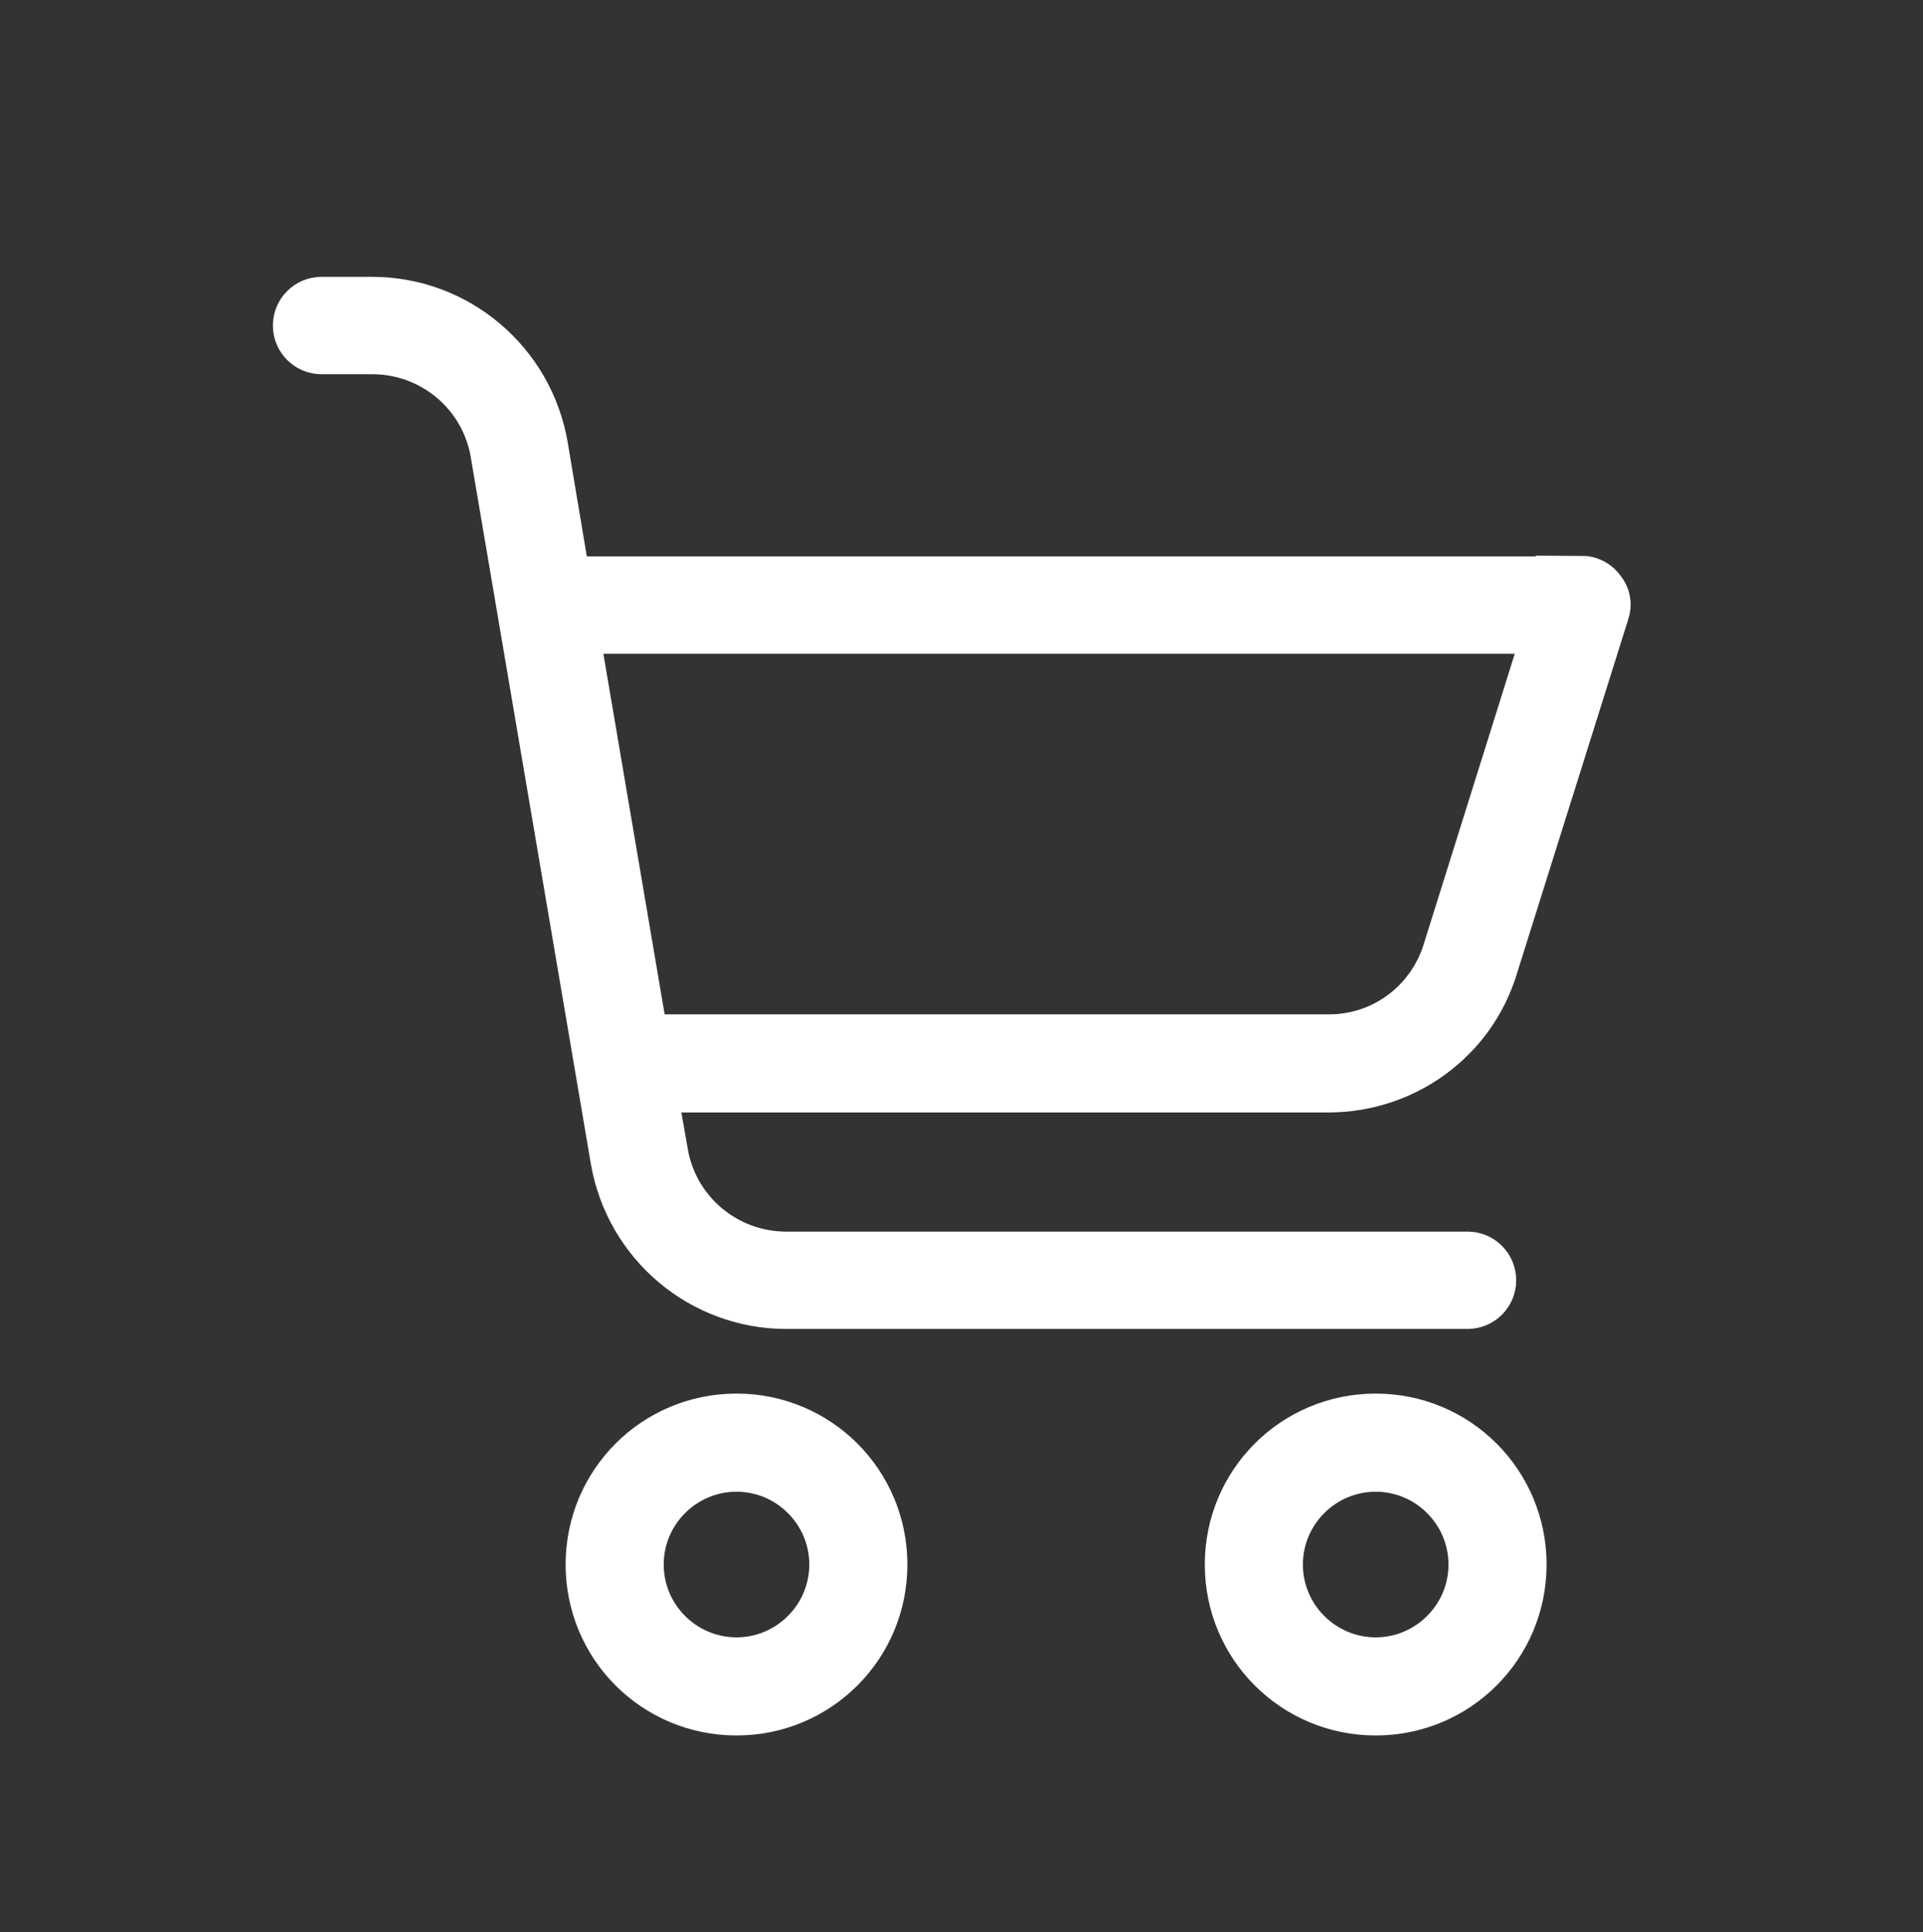 <?xml version="1.0" encoding="UTF-8"?>
<svg id="Capa_1" xmlns="http://www.w3.org/2000/svg" viewBox="0 0 24.7 24.81">
  <rect x="0" y="0" width="24.7" height="24.81" fill="#333333" stroke="none"/>
  <defs>
    <style>
      .cls-1 {
        fill: #fff;
        stroke: #fff;
        stroke-miterlimit: 10;
        stroke-width: .49px;
      }
    </style>
  </defs>
  <path class="cls-1" d="M9.46,18.14c-1.08,0-1.95.87-1.95,1.95s.87,1.95,1.95,1.95,1.95-.87,1.95-1.95c0-1.08-.87-1.95-1.95-1.95ZM9.46,21.27c-.65,0-1.18-.53-1.18-1.18s.53-1.18,1.18-1.18,1.18.53,1.18,1.18c0,.65-.53,1.18-1.18,1.18Z"/>
  <path class="cls-1" d="M17.67,18.14c-1.08,0-1.95.87-1.95,1.95s.87,1.95,1.95,1.95,1.95-.87,1.95-1.95c0-1.08-.87-1.95-1.95-1.95ZM17.67,21.27c-.65,0-1.18-.53-1.18-1.18s.53-1.18,1.18-1.18,1.18.53,1.18,1.18c0,.65-.53,1.18-1.18,1.18Z"/>
  <path class="cls-1" d="M20.32,7.39H7.33l-.28-1.67c-.19-1.11-1.15-1.92-2.27-1.92h-.65c-.21,0-.38.17-.38.38s.17.38.38.38h.65c.75,0,1.39.54,1.51,1.28l1.54,9.06c.19,1.11,1.15,1.92,2.27,1.92h8.75c.21,0,.38-.17.38-.38s-.17-.38-.38-.38h-8.75c-.75,0-1.39-.54-1.51-1.28l-.13-.74h8.6c1.01,0,1.9-.65,2.19-1.61l1.43-4.55c.04-.12.02-.24-.06-.34-.07-.1-.19-.16-.31-.16ZM18.52,12.2c-.2.64-.79,1.08-1.47,1.07h-8.72l-.87-5.12h12.33l-1.27,4.05Z"/>
</svg>